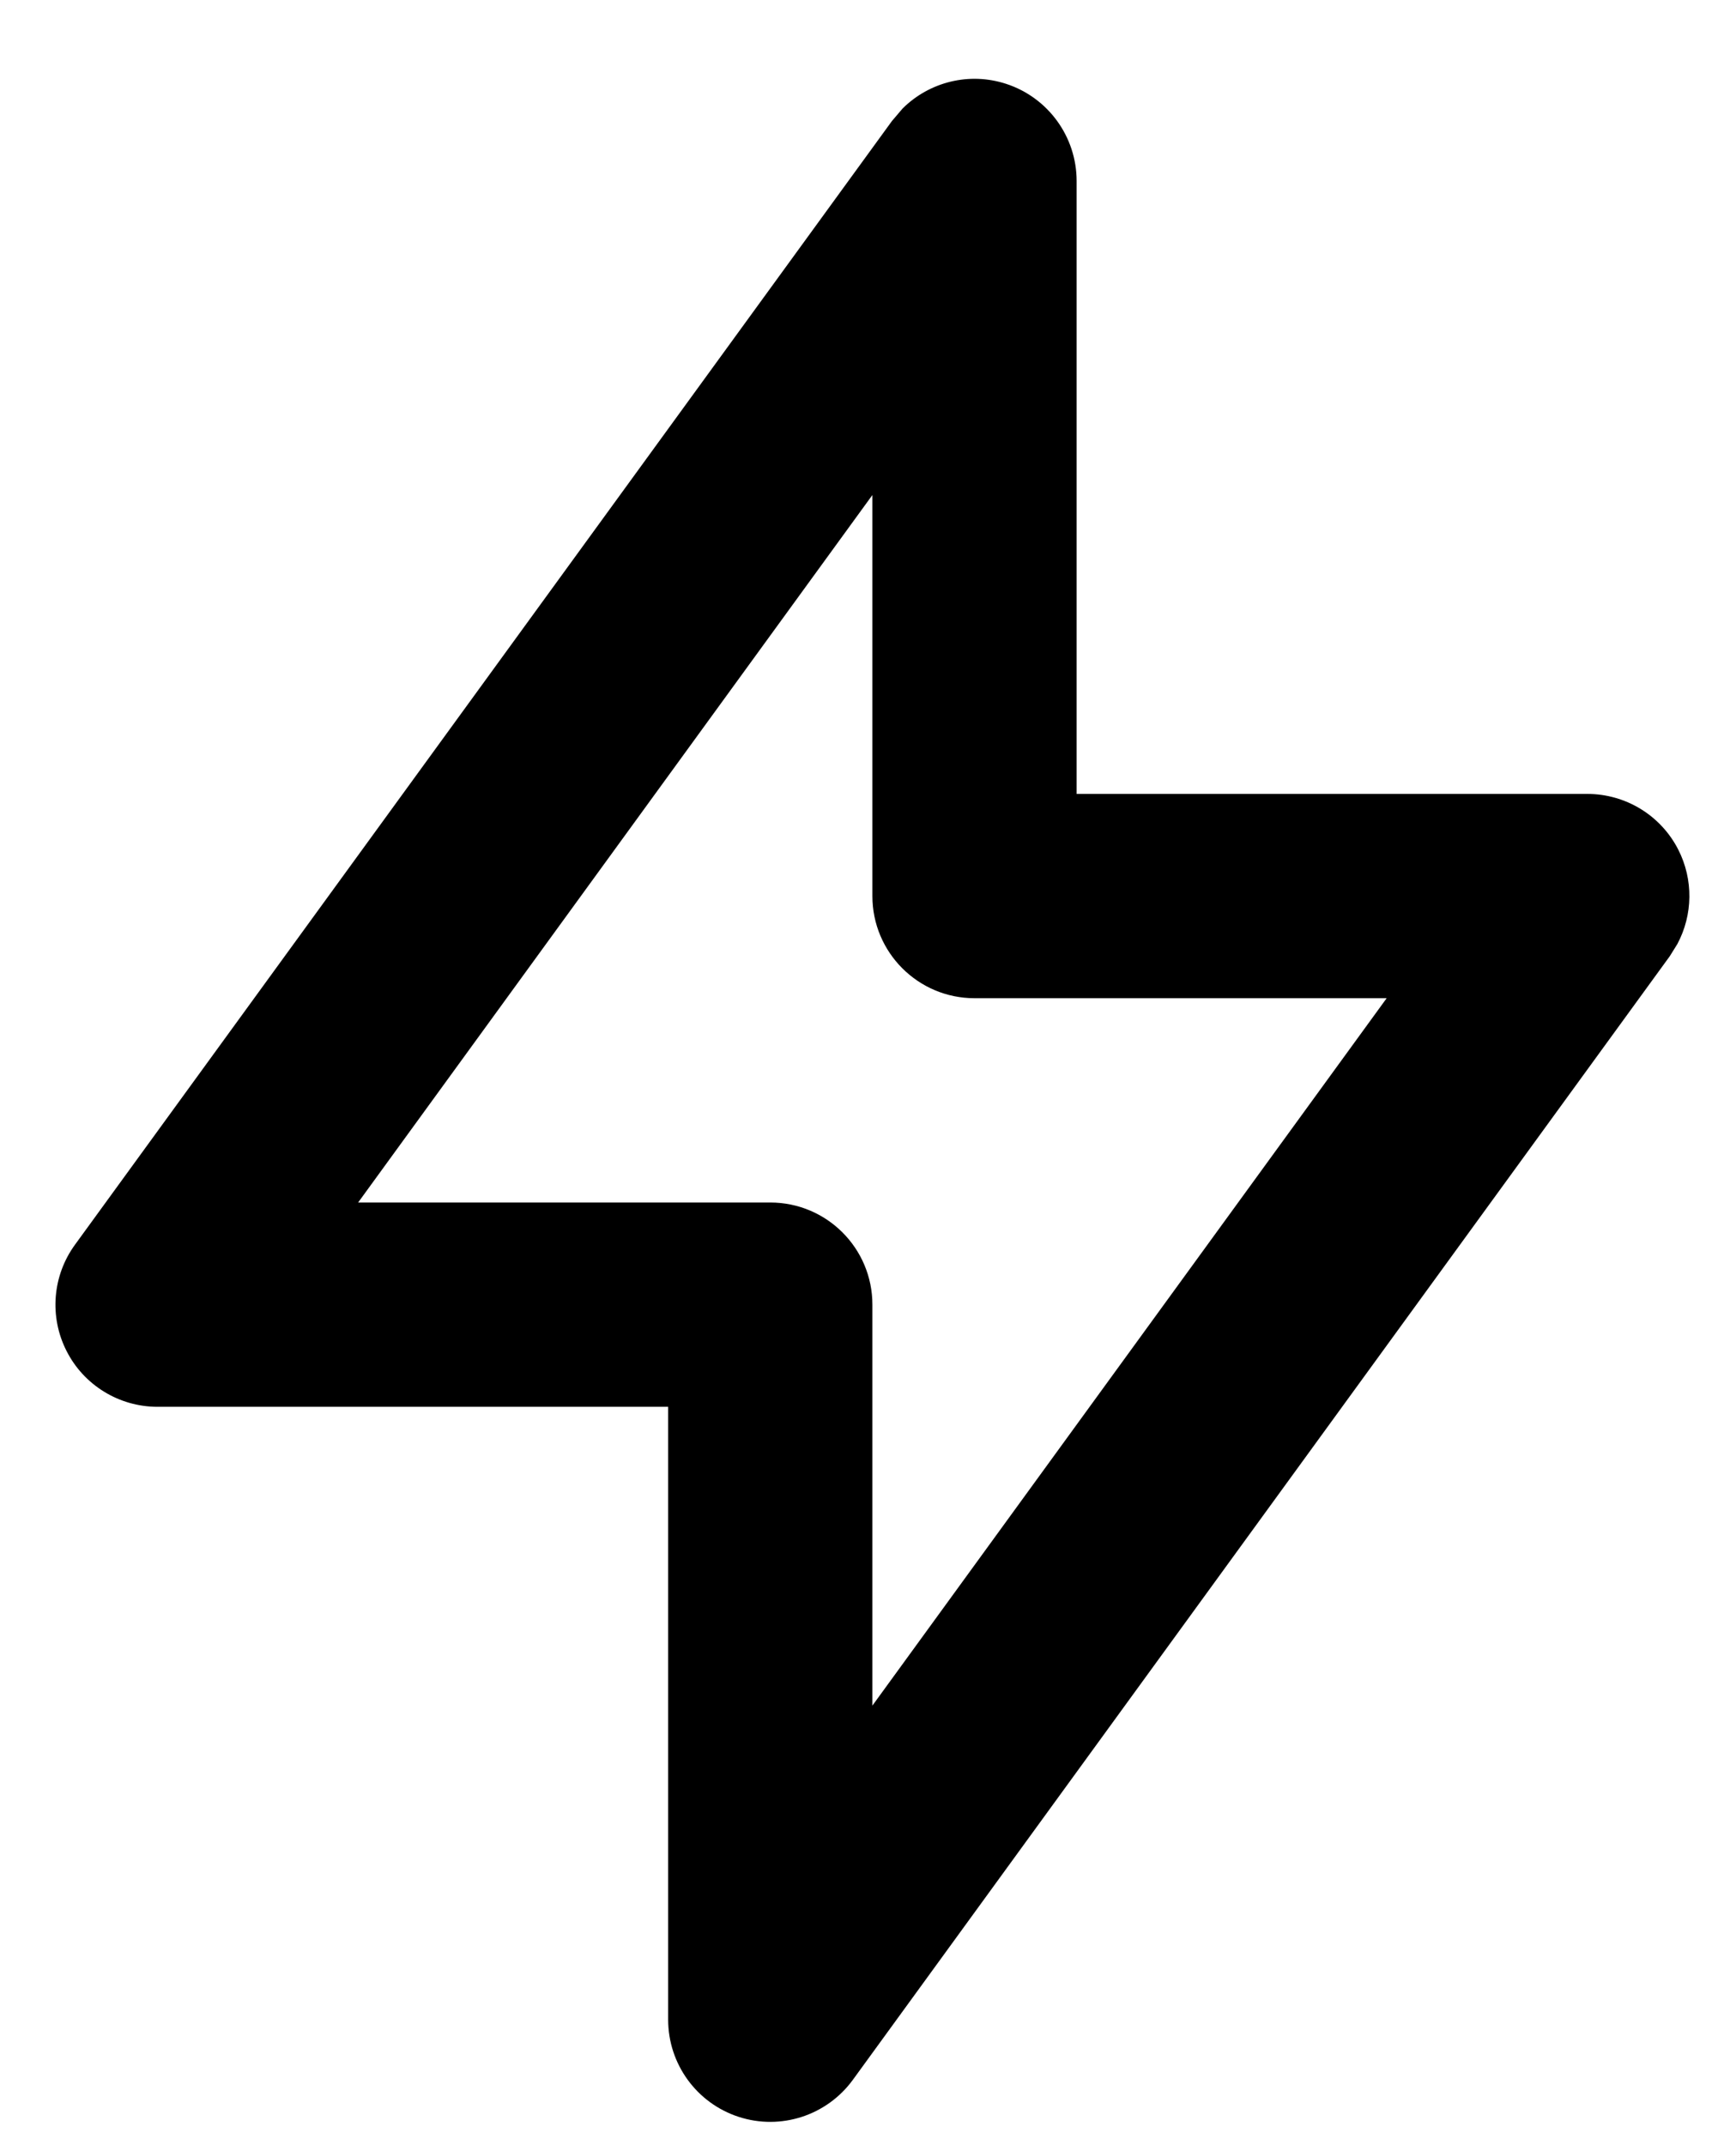 <svg width="17" height="21" viewBox="0 0 17 21" fill="none" xmlns="http://www.w3.org/2000/svg">
<path d="M8.839 1.062C9.102 0.801 9.492 0.703 9.853 0.821C10.264 0.955 10.543 1.339 10.543 1.772V7.772H15.543C15.919 7.772 16.264 7.982 16.435 8.318C16.584 8.611 16.578 8.956 16.426 9.241L16.352 9.36L8.352 20.36C8.097 20.71 7.646 20.857 7.234 20.723C6.822 20.589 6.543 20.205 6.543 19.772V13.772H1.543C1.167 13.772 0.822 13.561 0.652 13.226C0.481 12.891 0.513 12.488 0.735 12.184L8.735 1.184L8.839 1.062ZM3.507 11.772H7.543C8.095 11.772 8.543 12.219 8.543 12.772V16.697L13.579 9.772H9.543C8.991 9.772 8.543 9.324 8.543 8.772V4.846L3.507 11.772Z" fill="black"/>
</svg>
